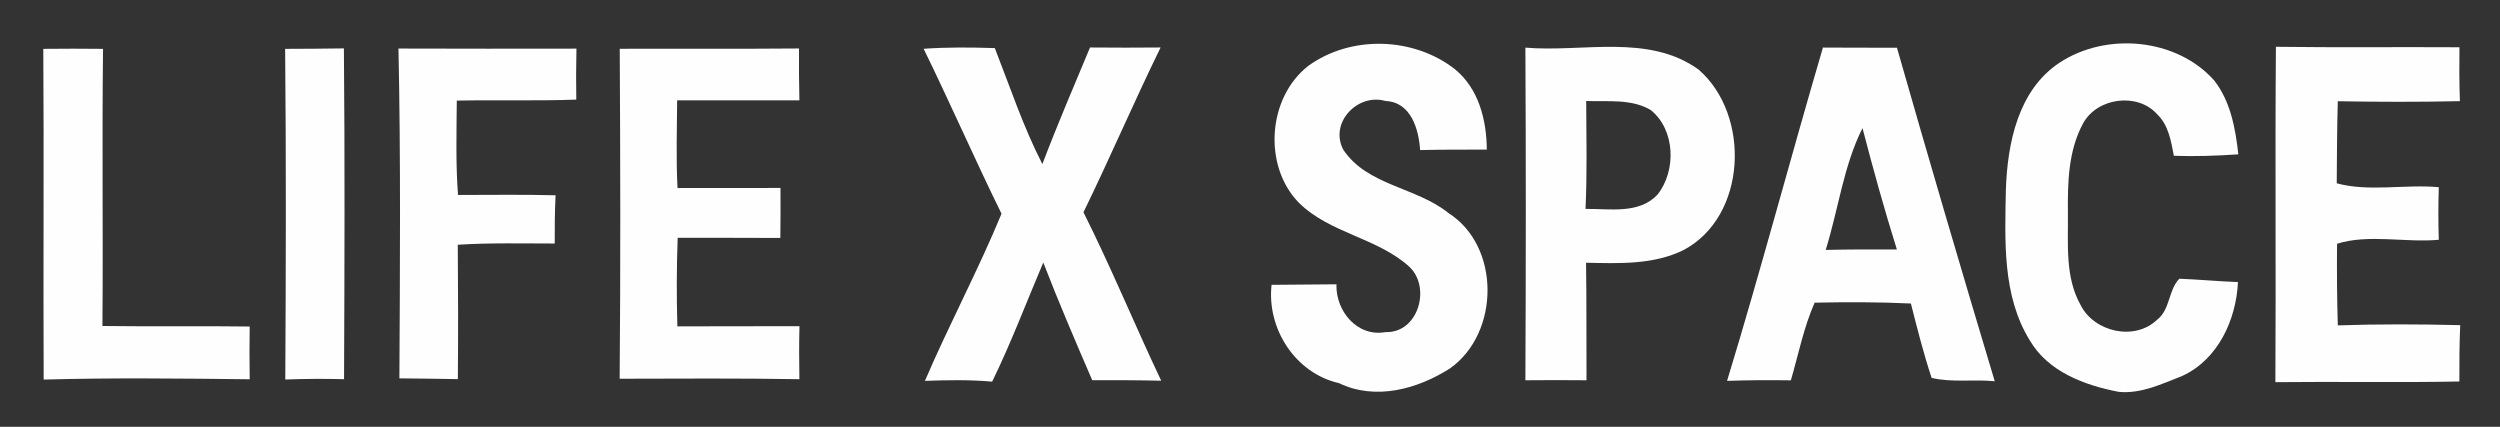 <?xml version="1.0" encoding="UTF-8" ?>
<!DOCTYPE svg PUBLIC "-//W3C//DTD SVG 1.1//EN" "http://www.w3.org/Graphics/SVG/1.1/DTD/svg11.dtd">
<svg width="328pt" height="56pt" viewBox="0 0 328 56" version="1.1" xmlns="http://www.w3.org/2000/svg">
<rect x="0" y="0" width="328" height="56" fill="#333333" stroke="none"/>
<g id="#fefefefe">
<path fill="#fefefe" opacity="1.00" d=" M 37.41 6.41 C 39.98 6.40 42.55 6.39 45.12 6.35 C 45.25 20.81 45.20 35.28 45.14 49.75 C 42.57 49.68 40.00 49.70 37.43 49.79 C 37.51 35.33 37.55 20.87 37.41 6.41 Z" />
<path fill="#fefefe" opacity="1.00" d=" M 52.28 6.37 C 60.06 6.40 67.85 6.39 75.63 6.38 C 75.58 8.61 75.57 10.84 75.61 13.07 C 70.39 13.26 65.16 13.09 59.93 13.20 C 59.90 17.33 59.78 21.46 60.09 25.58 C 64.36 25.58 68.62 25.51 72.89 25.62 C 72.79 27.73 72.77 29.84 72.78 31.95 C 68.54 31.95 64.30 31.84 60.06 32.11 C 60.11 37.98 60.12 43.86 60.07 49.74 C 57.51 49.69 54.96 49.67 52.40 49.64 C 52.48 35.22 52.58 20.79 52.28 6.37 Z" />
<path fill="#fefefe" opacity="1.00" d=" M 81.31 6.40 C 89.15 6.37 96.99 6.43 104.83 6.36 C 104.81 8.63 104.83 10.89 104.88 13.16 C 99.53 13.16 94.18 13.17 88.84 13.16 C 88.82 16.99 88.69 20.83 88.89 24.67 C 93.39 24.67 97.90 24.67 102.40 24.66 C 102.41 26.85 102.41 29.03 102.38 31.22 C 97.89 31.20 93.40 31.20 88.91 31.20 C 88.77 35.07 88.76 38.95 88.87 42.82 C 94.21 42.79 99.55 42.81 104.89 42.80 C 104.83 45.12 104.84 47.43 104.88 49.75 C 97.02 49.62 89.16 49.67 81.30 49.69 C 81.42 35.26 81.39 20.83 81.31 6.40 Z" />
<path fill="#fefefe" opacity="1.00" d=" M 121.18 6.40 C 124.29 6.18 127.41 6.21 130.52 6.31 C 132.52 11.41 134.25 16.65 136.76 21.53 C 138.71 16.38 140.89 11.32 143.01 6.23 C 146.09 6.27 149.18 6.25 152.27 6.23 C 148.77 13.38 145.64 20.70 142.15 27.85 C 145.79 35.10 148.87 42.62 152.35 49.95 C 149.33 49.88 146.32 49.87 143.30 49.88 C 141.09 44.77 138.89 39.64 136.88 34.44 C 134.66 39.66 132.66 44.98 130.17 50.07 C 127.24 49.81 124.29 49.86 121.35 49.97 C 124.52 42.58 128.35 35.43 131.40 28.04 C 127.88 20.88 124.69 13.57 121.18 6.40 Z" />
<path fill="#fefefe" opacity="1.00" d=" M 171.65 8.64 C 177.26 4.58 185.49 4.84 190.91 9.10 C 194.02 11.66 195.04 15.76 195.07 19.63 C 192.15 19.63 189.24 19.62 186.32 19.69 C 186.14 16.94 185.12 13.39 181.78 13.25 C 178.12 12.19 174.38 16.11 176.24 19.64 C 179.36 24.35 185.80 24.54 190.01 27.93 C 196.90 32.30 196.78 43.69 190.26 48.32 C 185.99 51.05 180.49 52.58 175.68 50.27 C 169.94 48.96 166.19 43.13 166.83 37.37 C 169.66 37.35 172.50 37.32 175.34 37.30 C 175.23 40.80 178.06 44.25 181.79 43.57 C 186.06 43.72 187.79 37.76 184.93 35.02 C 180.73 31.19 174.49 30.63 170.41 26.60 C 165.68 21.75 166.31 12.80 171.65 8.64 Z" />
<path fill="#fefefe" opacity="1.00" d=" M 200.13 6.25 C 207.66 6.89 216.27 4.38 222.86 9.13 C 229.71 15.08 229.23 28.40 220.86 32.82 C 216.90 34.76 212.38 34.56 208.09 34.47 C 208.17 39.61 208.12 44.75 208.15 49.89 C 205.48 49.86 202.80 49.87 200.13 49.89 C 200.20 35.34 200.21 20.80 200.13 6.25 M 208.11 13.25 C 208.13 17.97 208.24 22.70 208.02 27.41 C 211.19 27.37 215.08 28.13 217.49 25.50 C 219.95 22.36 219.80 17.03 216.58 14.44 C 214.04 12.93 210.93 13.36 208.11 13.25 Z" />
<path fill="#fefefe" opacity="1.00" d=" M 239.17 6.24 C 242.40 6.26 245.64 6.26 248.88 6.26 C 253.05 20.88 257.34 35.46 261.71 50.02 C 258.96 49.74 256.12 50.22 253.43 49.58 C 252.36 46.37 251.54 43.09 250.71 39.82 C 246.50 39.62 242.28 39.62 238.08 39.71 C 236.64 42.97 235.96 46.49 234.96 49.90 C 232.17 49.86 229.38 49.87 226.59 49.97 C 231.02 35.46 234.89 20.79 239.17 6.24 M 239.53 32.79 C 242.64 32.72 245.76 32.71 248.87 32.73 C 247.22 27.47 245.75 22.15 244.36 16.81 C 241.87 21.74 241.19 27.50 239.53 32.79 Z" />
<path fill="#fefefe" opacity="1.00" d=" M 270.22 8.22 C 276.34 4.19 285.53 4.99 290.48 10.53 C 292.65 13.28 293.29 16.85 293.67 20.25 C 290.85 20.44 288.03 20.54 285.21 20.44 C 284.84 18.51 284.51 16.40 283.01 14.98 C 280.43 12.09 275.12 12.81 273.29 16.21 C 271.35 19.79 271.27 23.99 271.31 27.96 C 271.36 32.00 270.91 36.34 272.97 40.01 C 274.74 43.56 280.05 44.78 283.00 41.96 C 284.75 40.63 284.47 38.05 285.93 36.57 C 288.50 36.67 291.05 36.91 293.62 37.01 C 293.39 41.95 291.01 47.16 286.32 49.32 C 283.66 50.36 280.90 51.70 277.98 51.41 C 273.53 50.56 268.72 48.79 266.31 44.66 C 262.68 38.79 263.05 31.55 263.17 24.92 C 263.37 18.83 264.76 11.82 270.22 8.22 Z" />
<path fill="#fefefe" opacity="1.00" d=" M 298.60 6.14 C 306.63 6.25 314.66 6.15 322.68 6.20 C 322.65 8.56 322.65 10.91 322.74 13.27 C 317.40 13.39 312.06 13.38 306.72 13.28 C 306.61 16.87 306.61 20.46 306.58 24.05 C 310.81 25.20 315.55 24.15 319.97 24.56 C 319.90 26.86 319.89 29.16 319.97 31.46 C 315.58 31.86 310.73 30.68 306.62 31.98 C 306.59 35.55 306.61 39.13 306.72 42.69 C 312.07 42.51 317.43 42.53 322.78 42.66 C 322.67 45.12 322.66 47.59 322.67 50.05 C 314.63 50.21 306.58 50.05 298.53 50.14 C 298.62 35.47 298.48 20.81 298.60 6.14 Z" />
<path fill="#fefefe" opacity="1.00" d=" M 5.68 6.41 C 8.29 6.38 10.91 6.38 13.52 6.41 C 13.37 18.53 13.54 30.65 13.44 42.77 C 19.88 42.86 26.32 42.75 32.76 42.84 C 32.72 45.14 32.73 47.45 32.76 49.76 C 23.76 49.66 14.74 49.55 5.73 49.80 C 5.66 35.34 5.78 20.88 5.68 6.41 Z" />
</g>
</svg>
